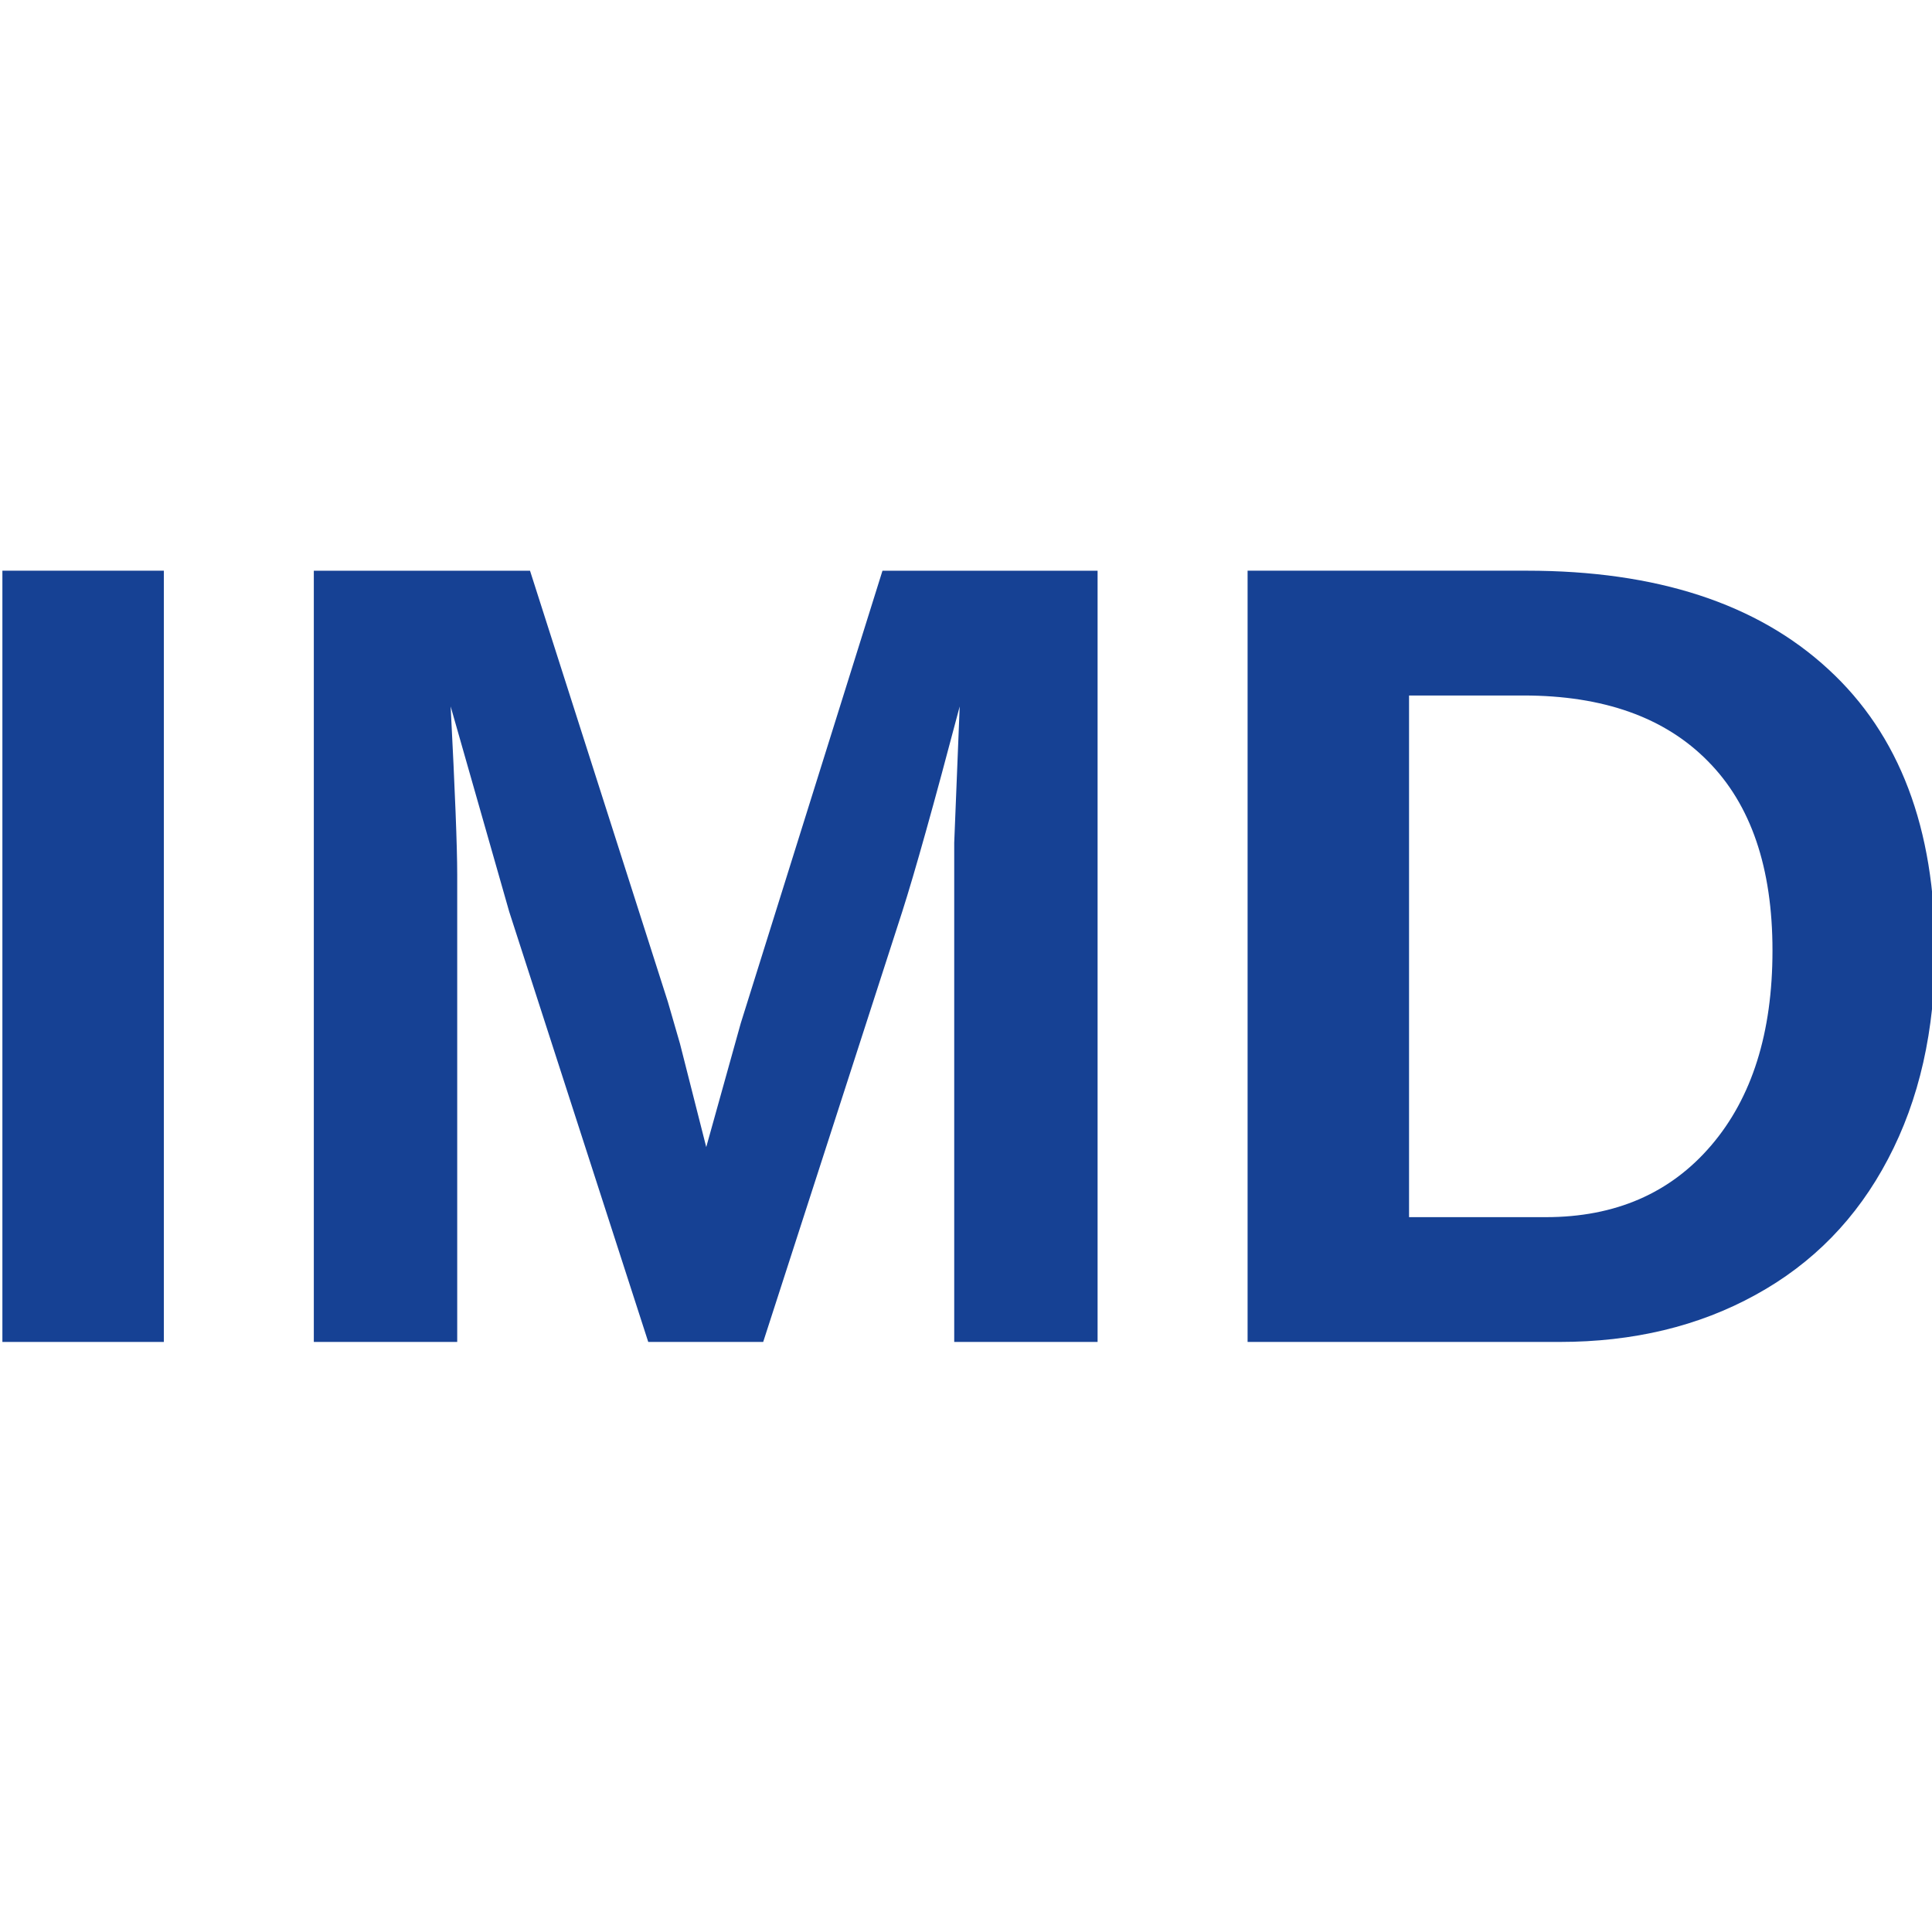 <?xml version="1.0" encoding="UTF-8" standalone="no"?>
<svg
        id="svg8"
        version="1.1"
        viewBox="0 0 51.845 51.487"
        height="51.487mm"
        width="51.845mm"
        sodipodi:docname="assinatura-imd.svg"
        inkscape:version="1.1.2 (0a00cf5339, 2022-02-04)"
        xmlns:inkscape="http://www.inkscape.org/namespaces/inkscape"
        xmlns:sodipodi="http://sodipodi.sourceforge.net/DTD/sodipodi-0.dtd"
        xmlns="http://www.w3.org/2000/svg"
        xmlns:rdf="http://www.w3.org/1999/02/22-rdf-syntax-ns#"
        xmlns:cc="http://creativecommons.org/ns#"
        xmlns:dc="http://purl.org/dc/elements/1.1/">
  <sodipodi:namedview
     id="namedview4306"
     pagecolor="#505050"
     bordercolor="#eeeeee"
     borderopacity="1"
     inkscape:pageshadow="0"
     inkscape:pageopacity="0"
     inkscape:pagecheckerboard="0"
     inkscape:document-units="mm"
     showgrid="false"
     inkscape:zoom="4.2806632"
     inkscape:cx="187.47095"
     inkscape:cy="97.181203"
     inkscape:window-width="1920"
     inkscape:window-height="1043"
     inkscape:window-x="0"
     inkscape:window-y="0"
     inkscape:window-maximized="1"
     inkscape:current-layer="svg8" />
  <defs
     id="defs2">
    <clipPath
       clipPathUnits="userSpaceOnUse"
       id="clipPath910">
      <path
         d="M 0,326.39 H 2037.57 V 0 H 0 Z"
         id="path908" />
    </clipPath>
    <clipPath
       clipPathUnits="userSpaceOnUse"
       id="clipPath918">
      <path
         d="m 1547.47,221.445 h 400.02 v -116.5 h -400.02 z"
         id="path916" />
    </clipPath>
    <clipPath
       clipPathUnits="userSpaceOnUse"
       id="clipPath976">
      <path
         d="m 1057.28,221.445 h 400.02 v -116.5 h -400.02 z"
         id="path974" />
    </clipPath>
    <clipPath
       clipPathUnits="userSpaceOnUse"
       id="clipPath1022">
      <path
         d="M 567.109,221.445 H 967.13 v -116.5 H 567.109 Z"
         id="path1020" />
    </clipPath>
    <clipPath
       clipPathUnits="userSpaceOnUse"
       id="clipPath1618">
      <path
         d="M 0,326.392 H 2102.981 V 0 H 0 Z"
         id="path1616" />
    </clipPath>
    <clipPath
       clipPathUnits="userSpaceOnUse"
       id="clipPath1638">
      <path
         d="M 0,326.392 H 2102.981 V 0 H 0 Z"
         id="path1636" />
    </clipPath>
  </defs>
  <g
     transform="translate(-60.713,36.342)"
     id="layer1">
    <g
       id="g1610"
       transform="matrix(0.353,0,0,-0.353,-39.96,191.305)">
      <g
         id="g1612">
        <g
           id="g1614"
           clip-path="url(#clipPath1618)">
          <g
             id="g1620"
             transform="translate(331.236,188.408)" />
          <g
             id="g1624"
             transform="translate(219.444,152.93)" />
        </g>
      </g>
      <g
         id="g1632">
        <g
           id="g1634"
           clip-path="url(#clipPath1638)">
          <g
             id="g1640"
             transform="translate(515.612,90.066)" />
        </g>
      </g>
      <g
         aria-label="IMD"
         transform="scale(1,-1)"
         id="text1820"
         style="font-weight:bold;font-size:85.214px;font-family:'Liberation Sans';-inkscape-font-specification:LiberationSans-Bold;fill:#164194">
        <path
           d="m 285.375,-542.886 v -58.626 h 12.274 v 58.626 z"
           id="path4742" />
        <path
           d="m 357.732,-542.886 v -35.534 q 0,-1.207 0,-2.413 0.042,-1.207 0.416,-10.36 -2.954,11.193 -4.369,15.603 l -10.569,32.704 h -8.738 l -10.569,-32.704 -4.452,-15.603 q 0.499,9.653 0.499,12.774 v 35.534 h -10.901 v -58.626 h 16.435 l 10.485,32.787 0.915,3.162 1.997,7.864 2.621,-9.403 10.777,-34.41 h 16.352 v 58.626 z"
           id="path4744" />
        <path
           d="m 432.294,-572.636 q 0,9.071 -3.578,15.853 -3.537,6.741 -10.069,10.319 -6.491,3.578 -14.896,3.578 h -23.717 v -58.626 h 21.22 q 14.813,0 22.926,7.49 8.114,7.448 8.114,21.387 z m -12.358,0 q 0,-9.445 -4.91,-14.396 -4.91,-4.993 -14.022,-4.993 h -8.696 v 39.653 h 10.402 q 7.906,0 12.566,-5.451 4.66,-5.451 4.66,-14.813 z"
           id="path4746" />
      </g>
    </g>
  </g>
</svg>
